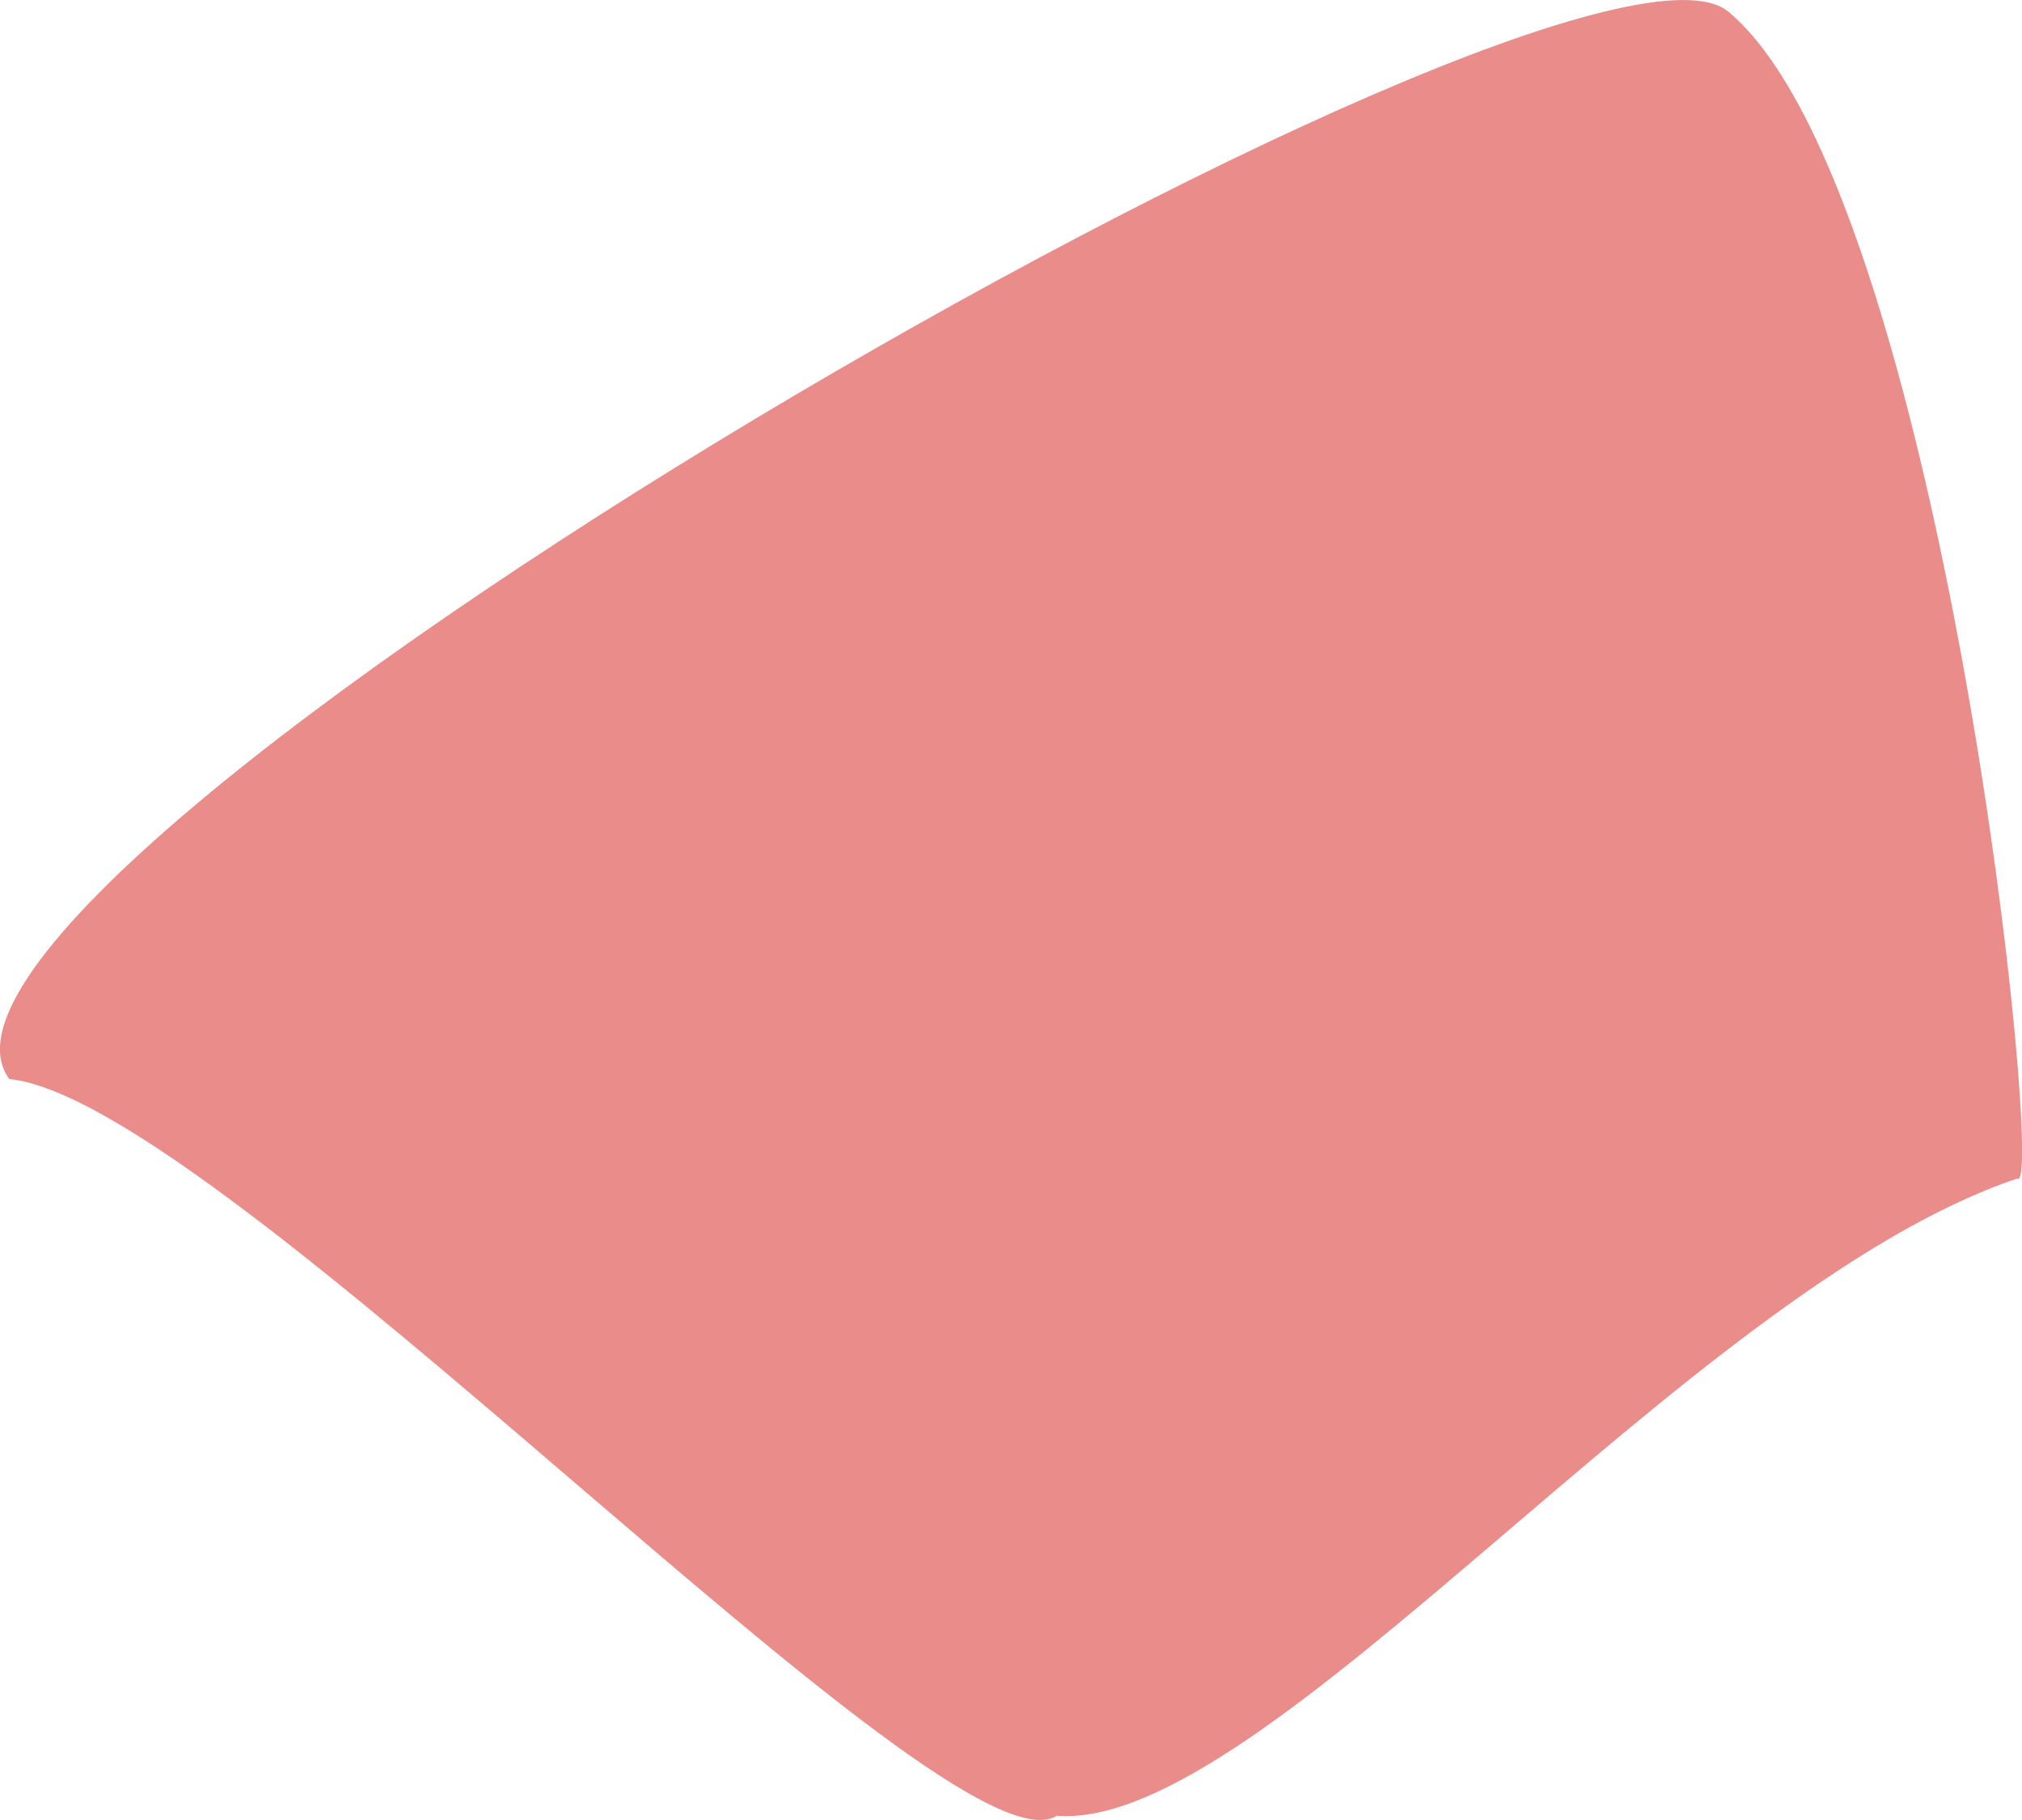 <?xml version="1.0" encoding="utf-8"?>
<svg width="10px" height="9px" viewBox="0 0 10 9" version="1.1" xmlns:xlink="http://www.w3.org/1999/xlink" xmlns="http://www.w3.org/2000/svg">
  <path d="M9.976 5.828C10.122 5.95 9.608 0.941 8.548 0.058C7.775 -0.585 -0.698 4.321 0.046 5.336C1.099 5.44 4.697 9.317 5.226 8.979C6.256 9.061 8.347 6.375 9.976 5.828" id="Fill-112" fill="#E98C8A" fill-rule="evenodd" stroke="none" />
</svg>